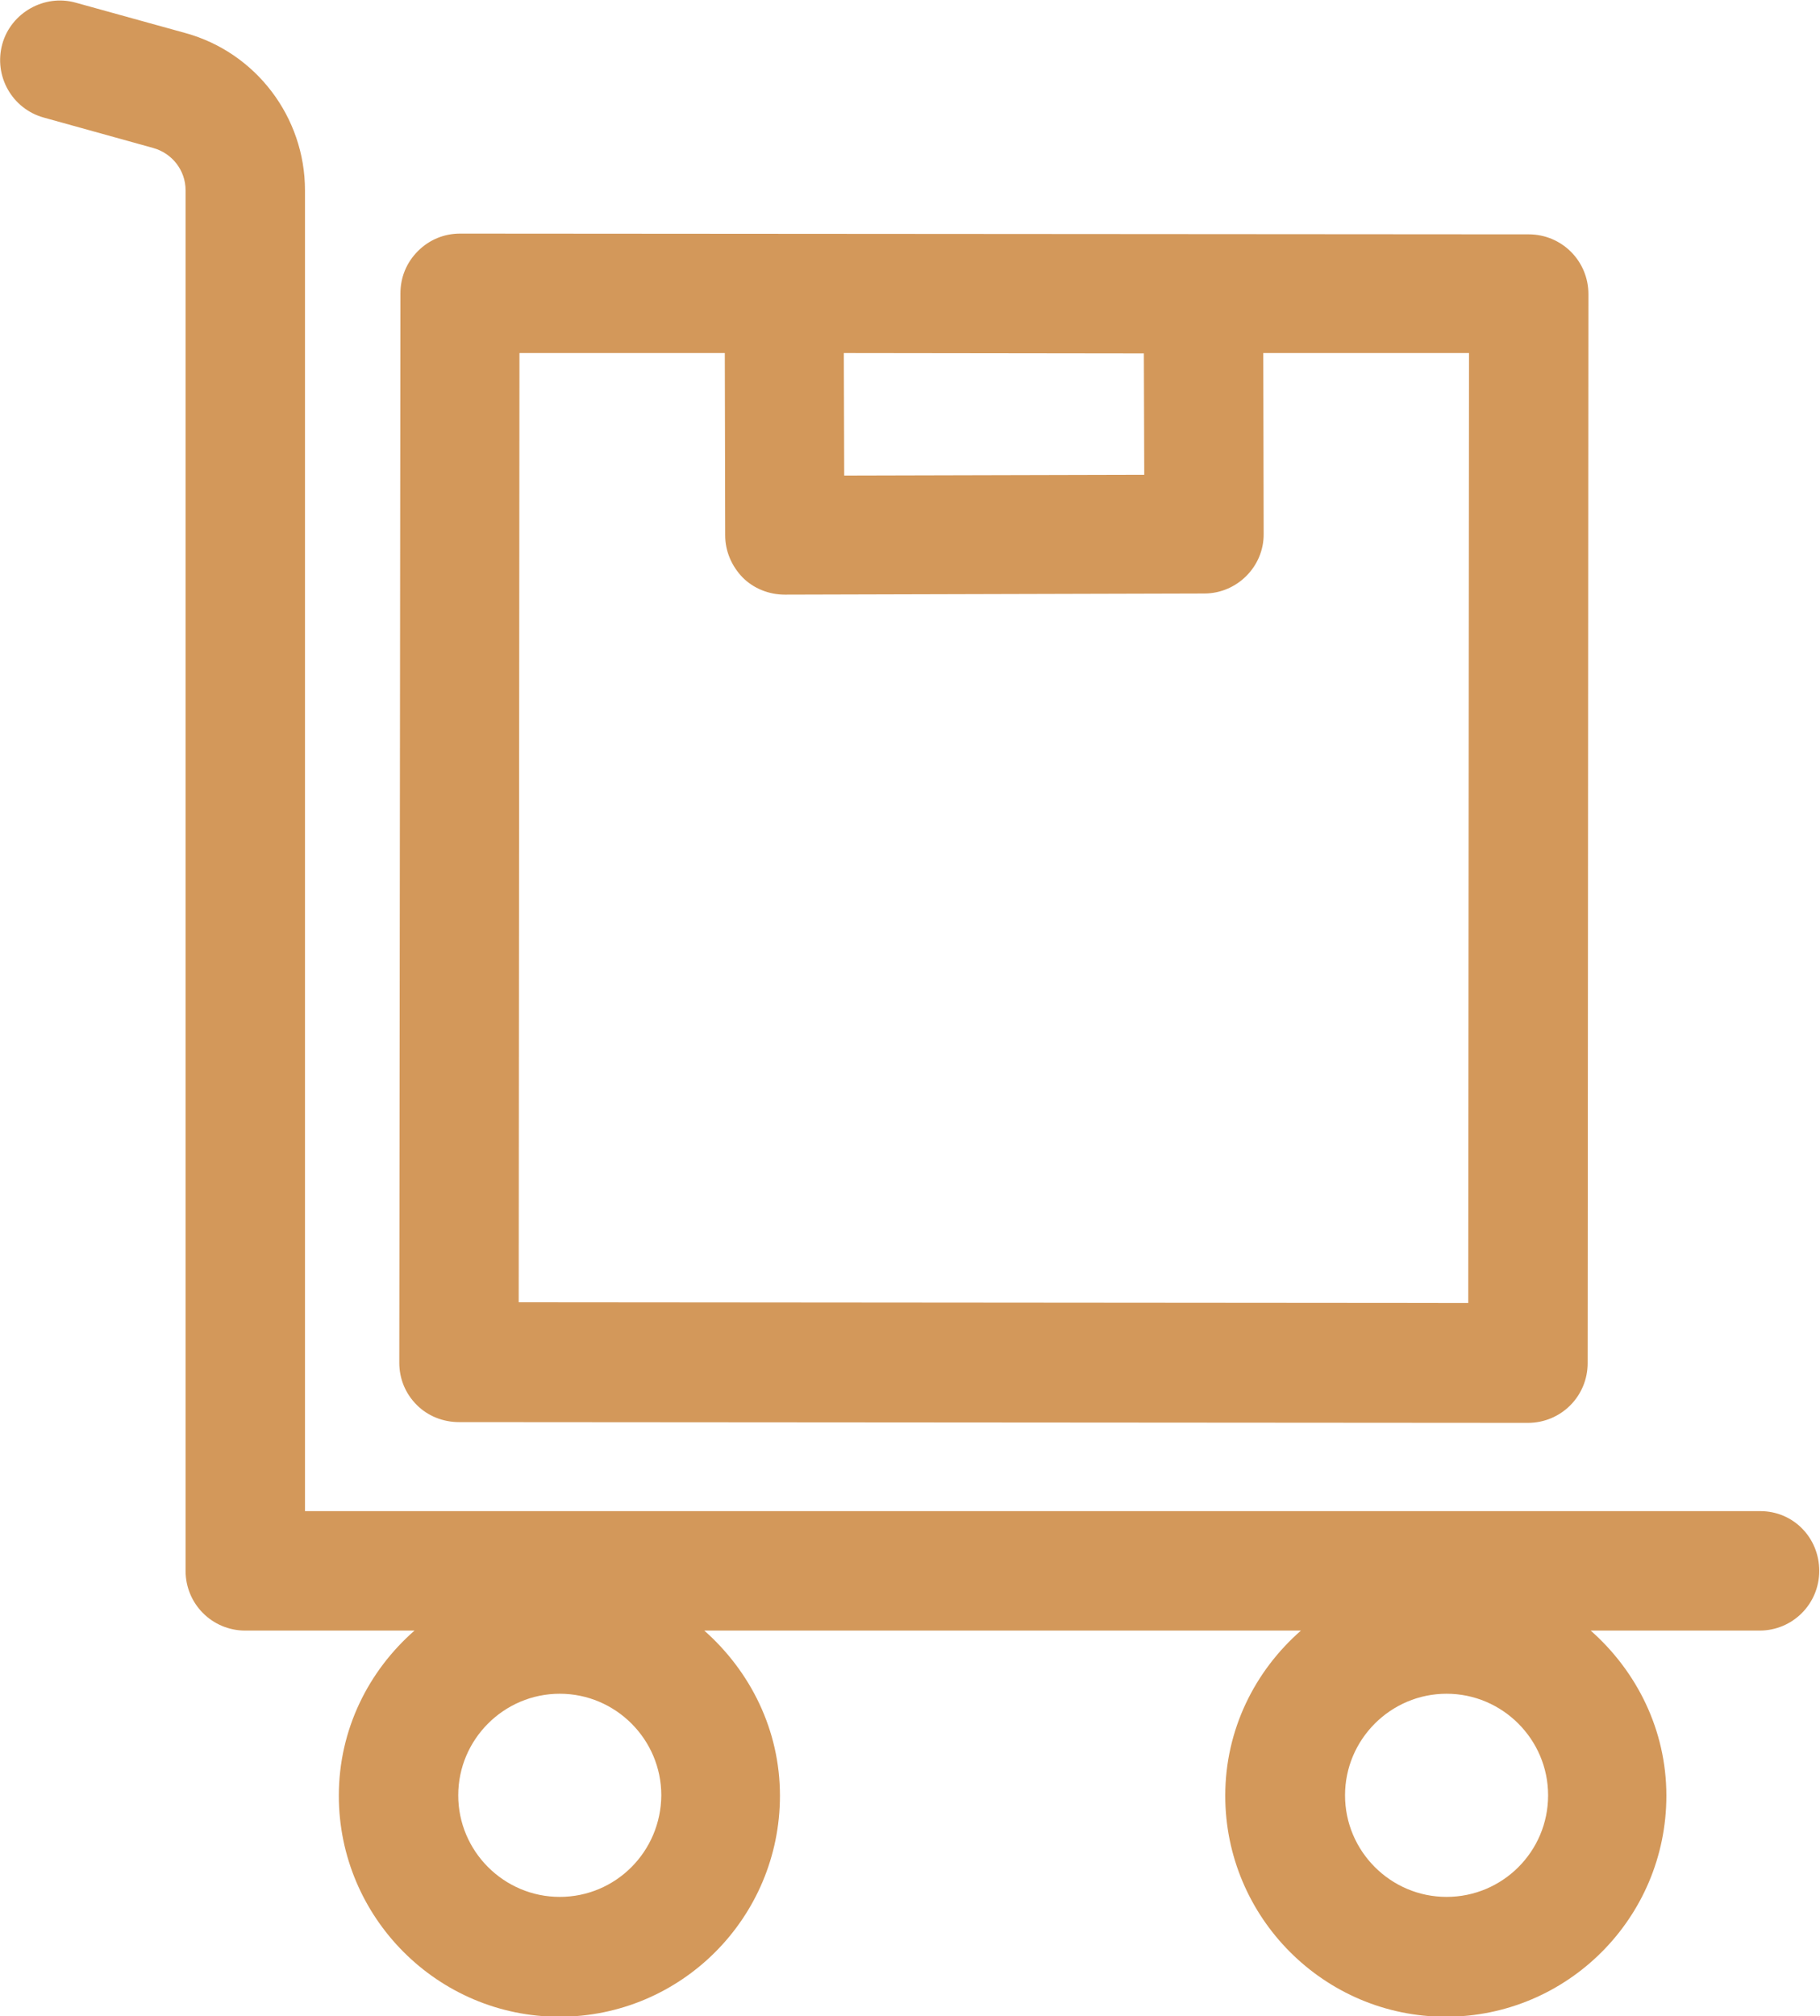 <?xml version="1.0" encoding="UTF-8"?>
<svg xmlns="http://www.w3.org/2000/svg" xmlns:xlink="http://www.w3.org/1999/xlink" version="1.1" id="Layer_1" x="0px" y="0px" viewBox="0 0 47.86 53" style="enable-background:new 0 0 47.86 53;" xml:space="preserve">
<style type="text/css">
	.st0{fill:#D3985A;}
	.st1{fill-rule:evenodd;clip-rule:evenodd;fill:#D3985A;}
</style>
<g>
	<path class="st0" d="M12.07,37.38l28.11,0.02c0,0,0,0,0,0c0.87,0,1.57-0.7,1.57-1.57l0.02-28.1c0-0.87-0.7-1.57-1.57-1.57   l-28.1-0.02c0,0,0,0,0,0c-0.42,0-0.81,0.16-1.11,0.46s-0.46,0.69-0.46,1.11L10.5,35.82c0,0.42,0.16,0.81,0.46,1.11   C11.25,37.22,11.65,37.38,12.07,37.38z M30.08,9.29l0.01,3.19L22.2,12.5l-0.01-3.22L30.08,9.29z M13.66,9.28l5.4,0l0.01,4.79   c0,0.42,0.17,0.81,0.46,1.11c0.29,0.29,0.69,0.45,1.11,0.45c0,0,0,0,0,0l11.03-0.03c0.86,0,1.57-0.71,1.56-1.57l-0.01-4.75l5.41,0   l-0.02,24.97l-24.97-0.02L13.66,9.28z"></path>
	<path class="st0" d="M46.29,39.72H8.02V5c0-1.92-1.29-3.62-3.14-4.13l-2.89-0.8c-0.82-0.23-1.7,0.26-1.93,1.09   c-0.23,0.84,0.26,1.7,1.09,1.93l2.88,0.8C4.53,4.03,4.88,4.48,4.88,5v36.29c0,0.87,0.7,1.57,1.57,1.57h4.45   c-1.21,1.06-1.99,2.6-1.99,4.34c0,3.2,2.6,5.81,5.8,5.81c3.2,0,5.8-2.6,5.8-5.81c0-1.73-0.78-3.27-1.99-4.34h15.69   c-1.21,1.06-1.99,2.6-1.99,4.34c0,3.2,2.6,5.81,5.8,5.81s5.8-2.6,5.8-5.81c0-1.73-0.78-3.27-1.99-4.34h4.44   c0.87,0,1.57-0.7,1.57-1.57S47.16,39.72,46.29,39.72z M14.72,49.86c-1.47,0-2.67-1.2-2.67-2.67c0-1.47,1.2-2.67,2.67-2.67   c1.47,0,2.67,1.2,2.67,2.67C17.38,48.67,16.19,49.86,14.72,49.86z M38.04,49.86c-1.47,0-2.67-1.2-2.67-2.67   c0-1.47,1.2-2.67,2.67-2.67s2.67,1.2,2.67,2.67C40.71,48.67,39.51,49.86,38.04,49.86z"></path>
</g>
</svg>
